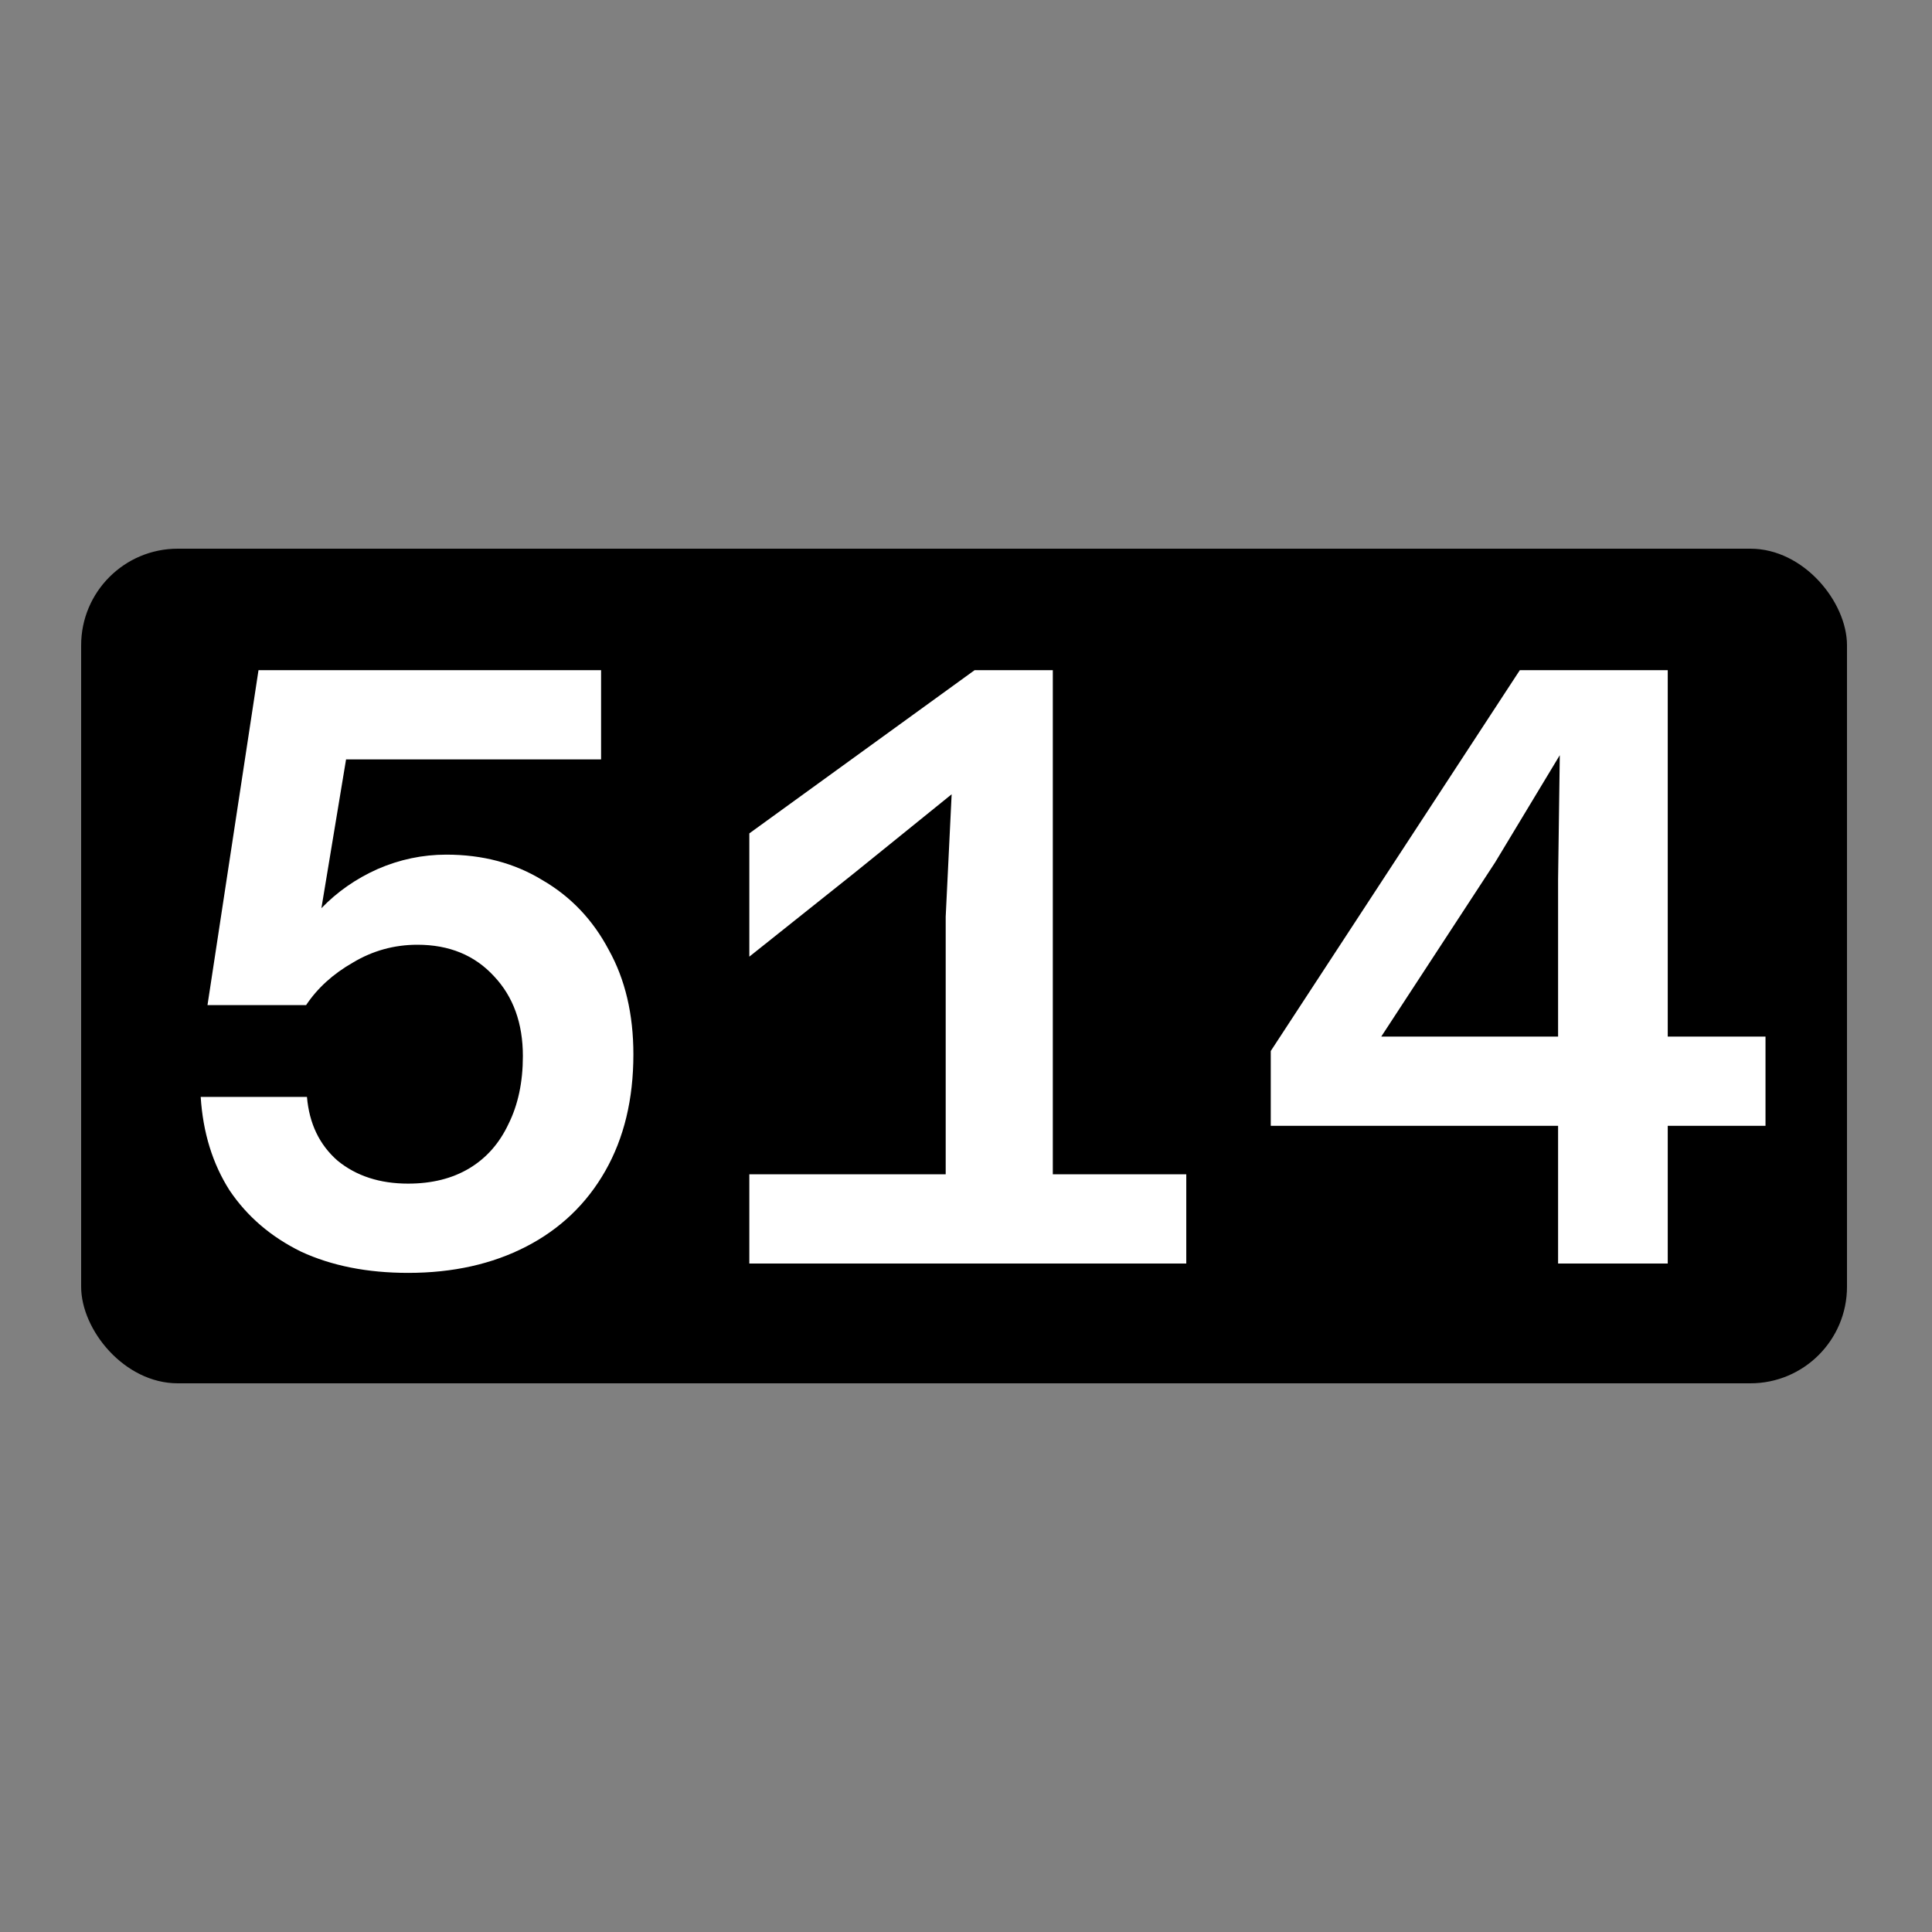 <svg width="500" height="500" viewBox="0 0 500 500" fill="none" xmlns="http://www.w3.org/2000/svg">
<rect x="0" y="0" width="500" height="500" fill="#808080" stroke="none"/>
<rect x="21" y="142" width="457" height="216" rx="25" fill="black"/>
<path d="M105.62 329.42C95.06 329.42 85.82 327.587 77.9 323.92C70.127 320.107 63.967 314.827 59.42 308.08C55.02 301.187 52.527 293.12 51.94 283.88H79.44C80.027 290.773 82.667 296.273 87.36 300.38C92.2 304.34 98.287 306.32 105.62 306.32C111.78 306.32 117.06 305 121.46 302.36C125.86 299.72 129.233 295.907 131.58 290.92C134.073 285.933 135.32 280.067 135.32 273.32C135.32 264.813 132.827 257.92 127.84 252.64C122.853 247.213 116.253 244.5 108.04 244.5C102.027 244.5 96.453 246.04 91.32 249.12C86.187 252.053 82.153 255.72 79.22 260.12H53.7L66.9 173.44H155.56V196.54H89.56L83.18 235.04C87.287 230.787 92.127 227.413 97.7 224.92C103.42 222.427 109.36 221.18 115.52 221.18C124.907 221.18 133.193 223.38 140.38 227.78C147.713 232.033 153.433 238.047 157.54 245.82C161.793 253.447 163.92 262.467 163.92 272.88C163.92 284.467 161.5 294.513 156.66 303.02C151.82 311.527 145 318.053 136.2 322.6C127.4 327.147 117.207 329.42 105.62 329.42ZM244.746 327V237.24L246.286 205.56L220.986 226.02L193.926 247.58V215.68L252.226 173.44H272.466V327H244.746ZM193.926 327V303.9H307.006V327H193.926ZM403.232 327V291.36H328.872V272L393.332 173.44H431.612V268.26H456.912V291.36H431.612V327H403.232ZM357.472 268.26H403.232V227.56L403.672 195.44L386.952 223.16L357.472 268.26Z" fill="white"/>
</svg>
